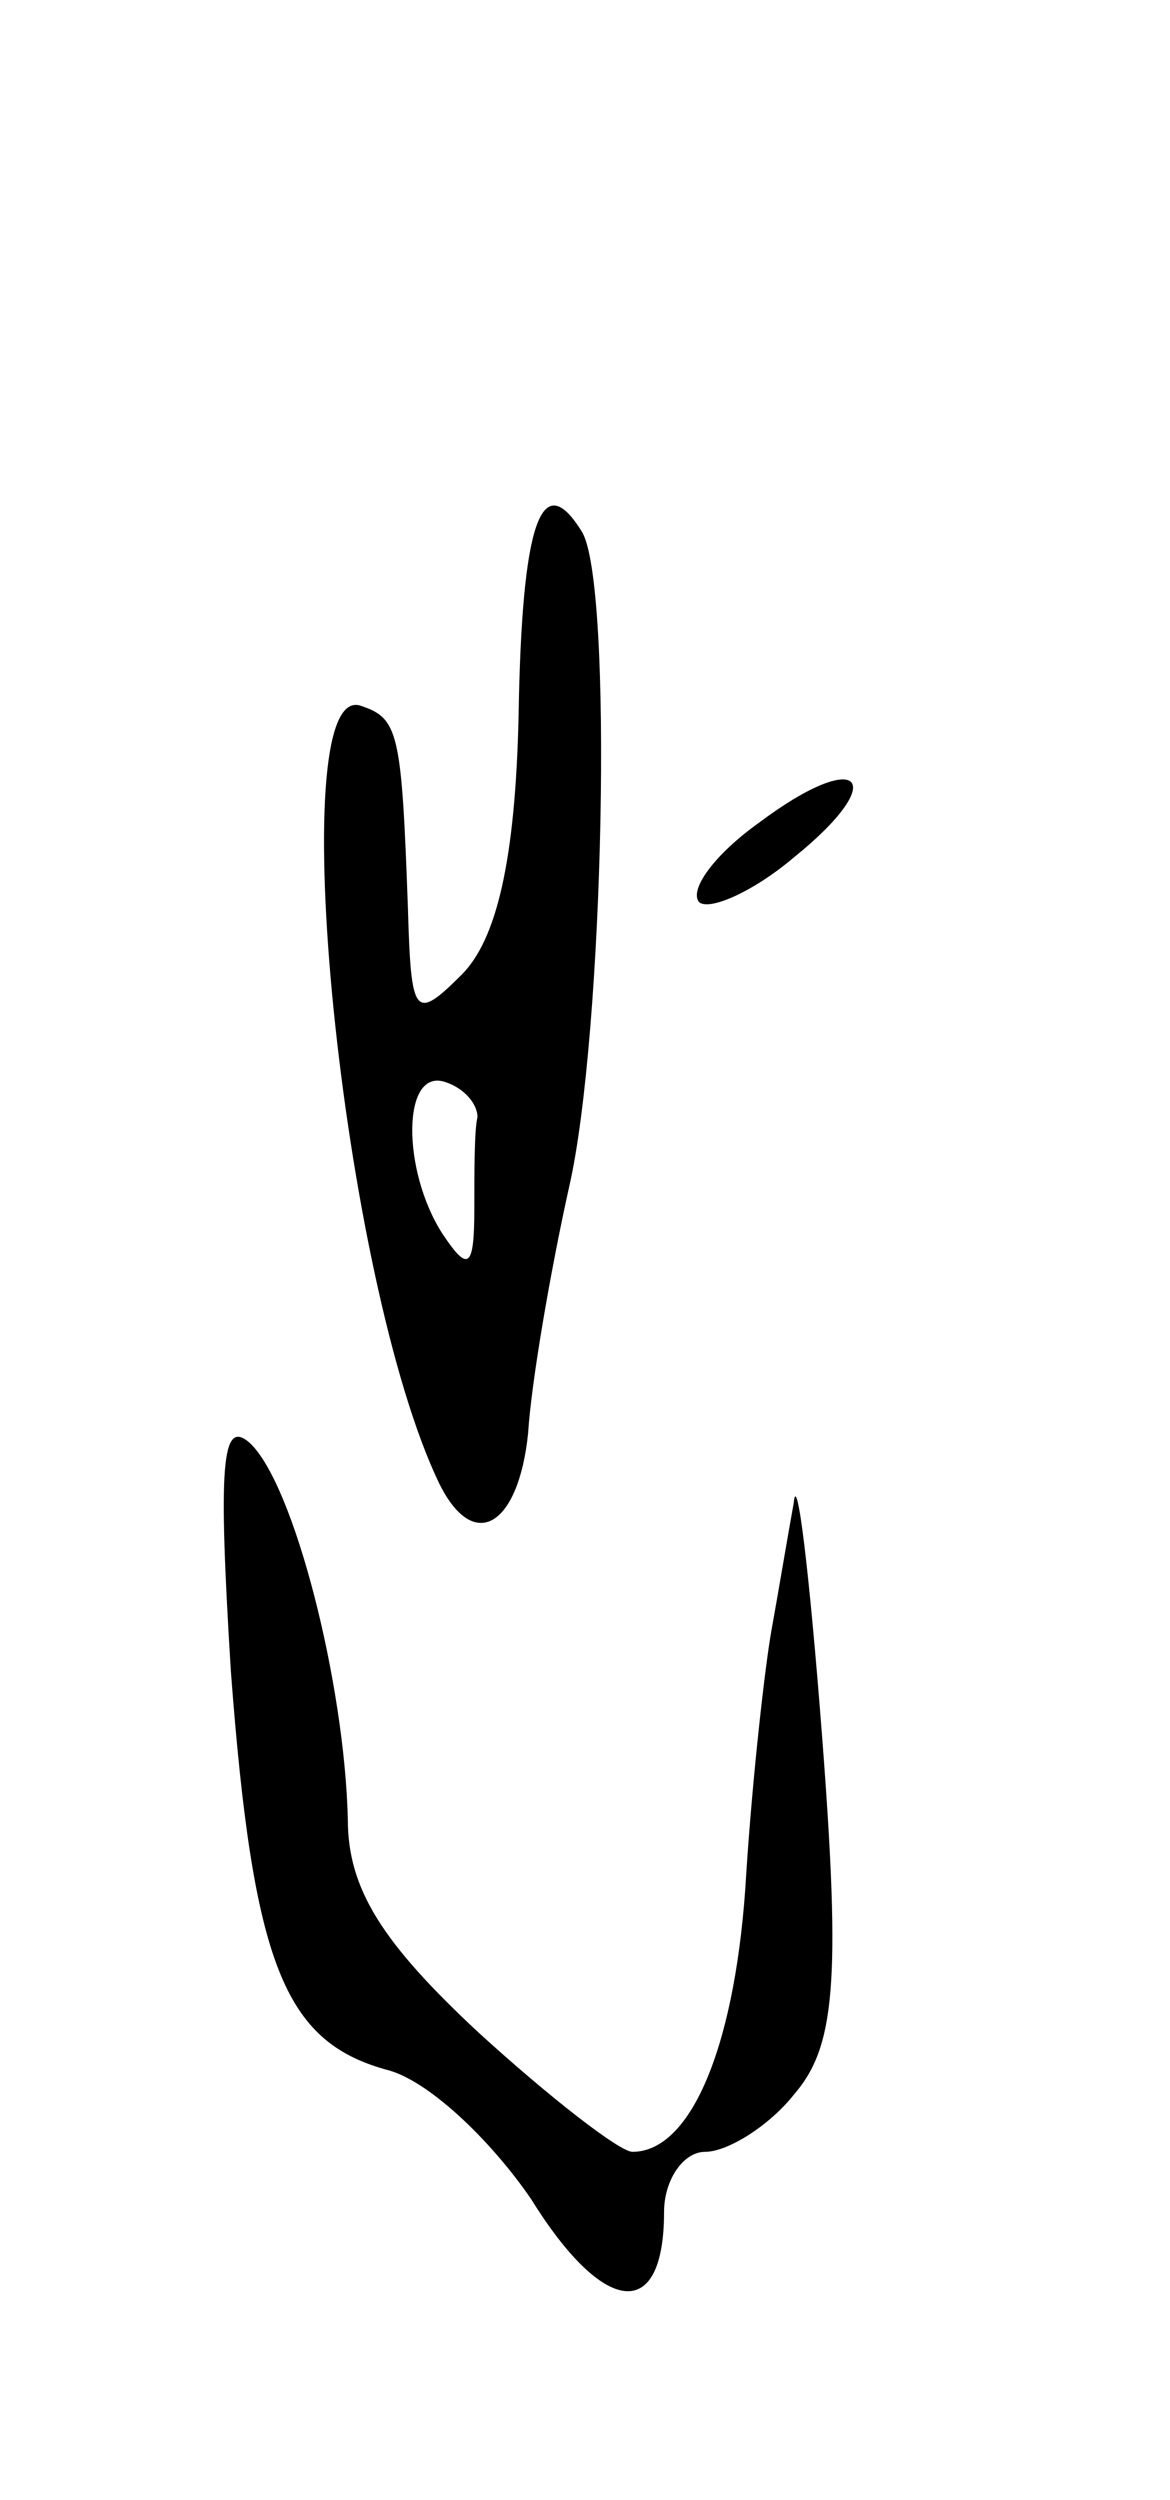 <svg version="1.0" xmlns="http://www.w3.org/2000/svg" width="37" height="79" viewBox="0 0 37 79" ><g transform="translate(0,79) scale(0.1,-0.1)" ><path d="M164 564 c-1 -46 -7 -71 -18 -82 -15 -15 -16 -13 -17 21 -2 56 -3 60 -15 64 -25 8 -6 -182 25 -246 11 -22 25 -13 28 16 1 16 7 51 13 78 11 48 14 191 4 207 -13 21 -19 2 -20 -58z m-13 -127 c-1 -4 -1 -17 -1 -29 0 -19 -2 -20 -10 -8 -13 20 -13 53 1 48 6 -2 10 -7 10 -11z"/><path d="M240 530 c-14 -10 -22 -21 -19 -25 3 -3 17 3 30 14 31 25 21 35 -11 11z"/><path d="M73 262 c7 -93 17 -117 49 -126 13 -3 33 -22 46 -41 23 -37 42 -39 42 -4 0 10 6 19 13 19 7 0 20 8 28 18 13 15 15 35 9 113 -4 52 -8 85 -9 74 -2 -11 -5 -29 -7 -40 -2 -11 -6 -46 -8 -77 -3 -53 -17 -88 -36 -88 -4 0 -26 17 -49 38 -30 28 -41 45 -41 67 -1 43 -17 106 -31 119 -9 8 -10 -7 -6 -72z"/></g></svg> 
